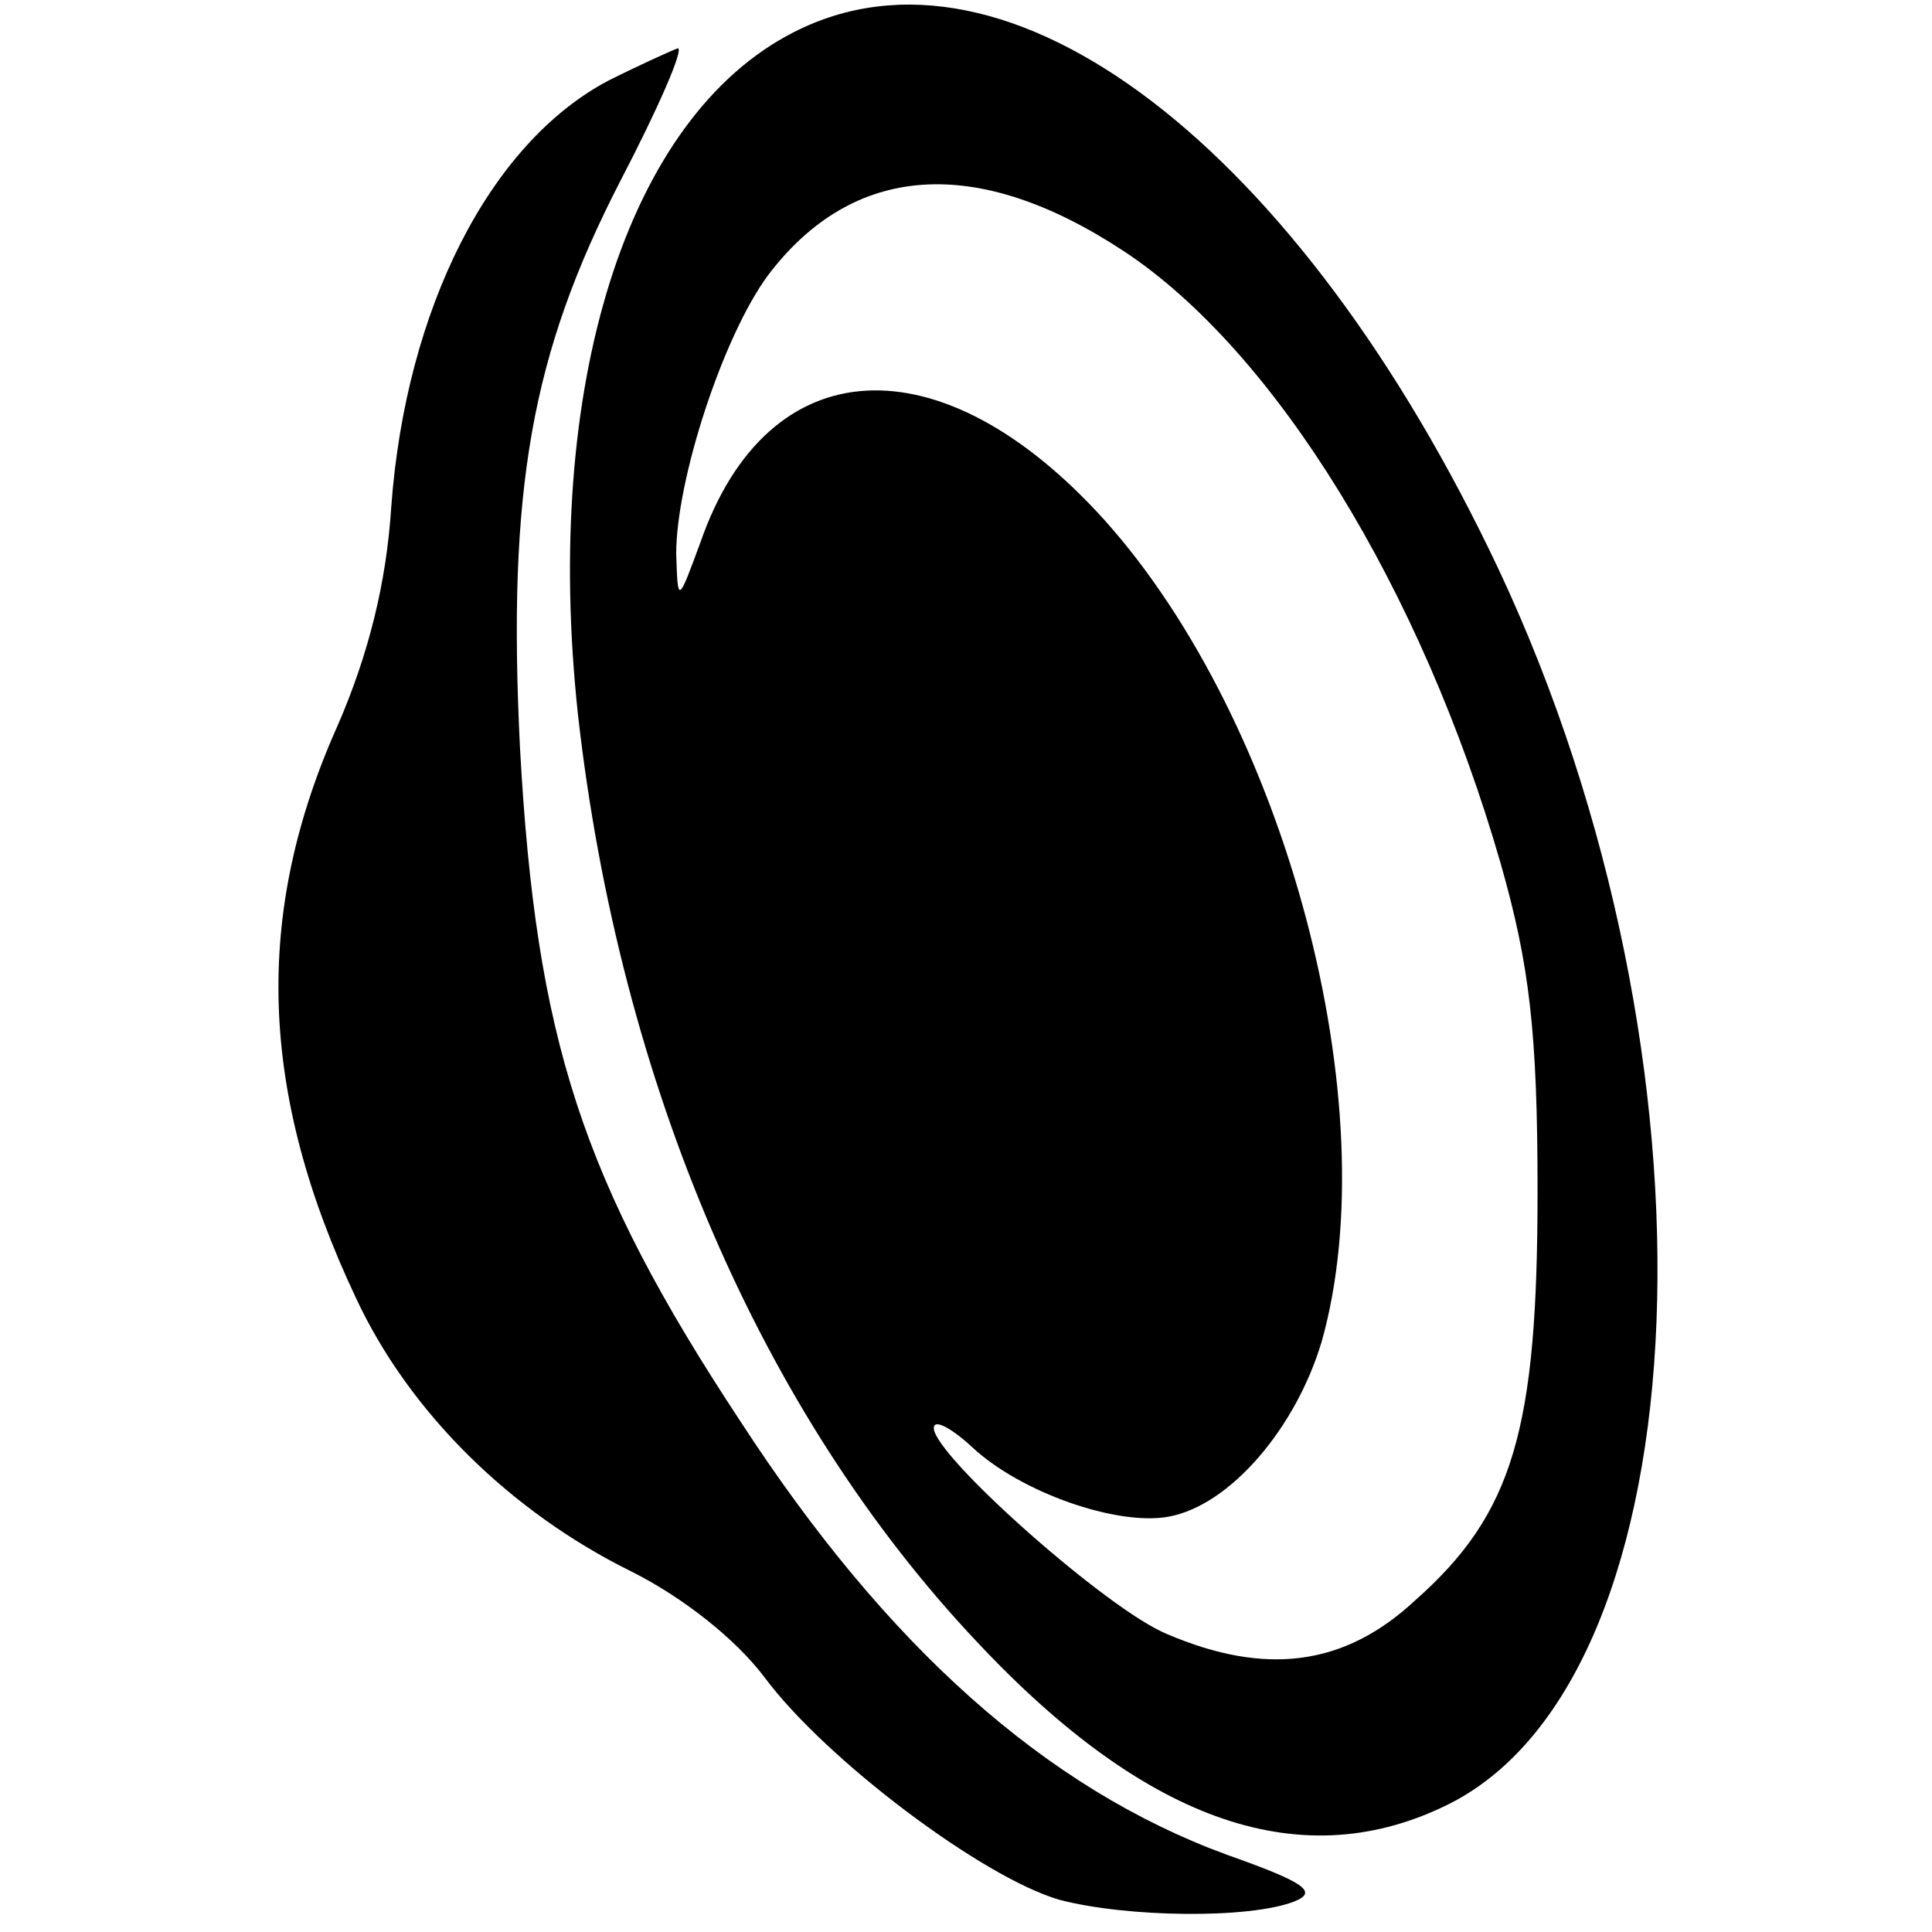 <?xml version="1.0" standalone="no"?>
<!DOCTYPE svg PUBLIC "-//W3C//DTD SVG 20010904//EN"
 "http://www.w3.org/TR/2001/REC-SVG-20010904/DTD/svg10.dtd">
<svg version="1.0" xmlns="http://www.w3.org/2000/svg"
 width="120pt" height="120pt" viewBox="0 0 120 120"
 preserveAspectRatio="xMidYMid meet">
<g transform="translate(0,120) scale(0.1,-0.1)"
fill="#000000" stroke="none">
<path d="M493 1180 c-104 -53 -156 -220 -134 -424 26 -230 114 -434 248 -576
106 -113 203 -146 294 -100 158 81 173 461 30 766 -124 263 -305 402 -438 334z
m205 -136 c94 -62 185 -210 234 -380 18 -63 23 -105 23 -204 0 -148 -15 -200
-76 -254 -44 -41 -93 -47 -154 -21 -37 15 -145 111 -145 128 0 6 11 0 24 -12
30 -28 90 -49 122 -43 38 7 79 55 95 109 41 146 -22 384 -135 510 -101 112
-209 107 -251 -14 -14 -38 -14 -38 -15 -7 0 46 29 135 57 173 53 70 130 75
221 15z"/>
<path d="M378 1150 c-74 -39 -126 -142 -135 -265 -3 -47 -14 -91 -33 -135 -53
-118 -49 -229 11 -356 33 -71 96 -133 171 -170 32 -16 65 -42 83 -66 38 -51
135 -124 183 -138 42 -11 118 -12 146 -1 15 6 6 12 -42 29 -112 41 -211 129
-302 269 -99 150 -127 238 -137 418 -8 161 7 245 62 352 24 46 40 83 36 83 -3
-1 -23 -10 -43 -20z"/>
</g>
</svg>
